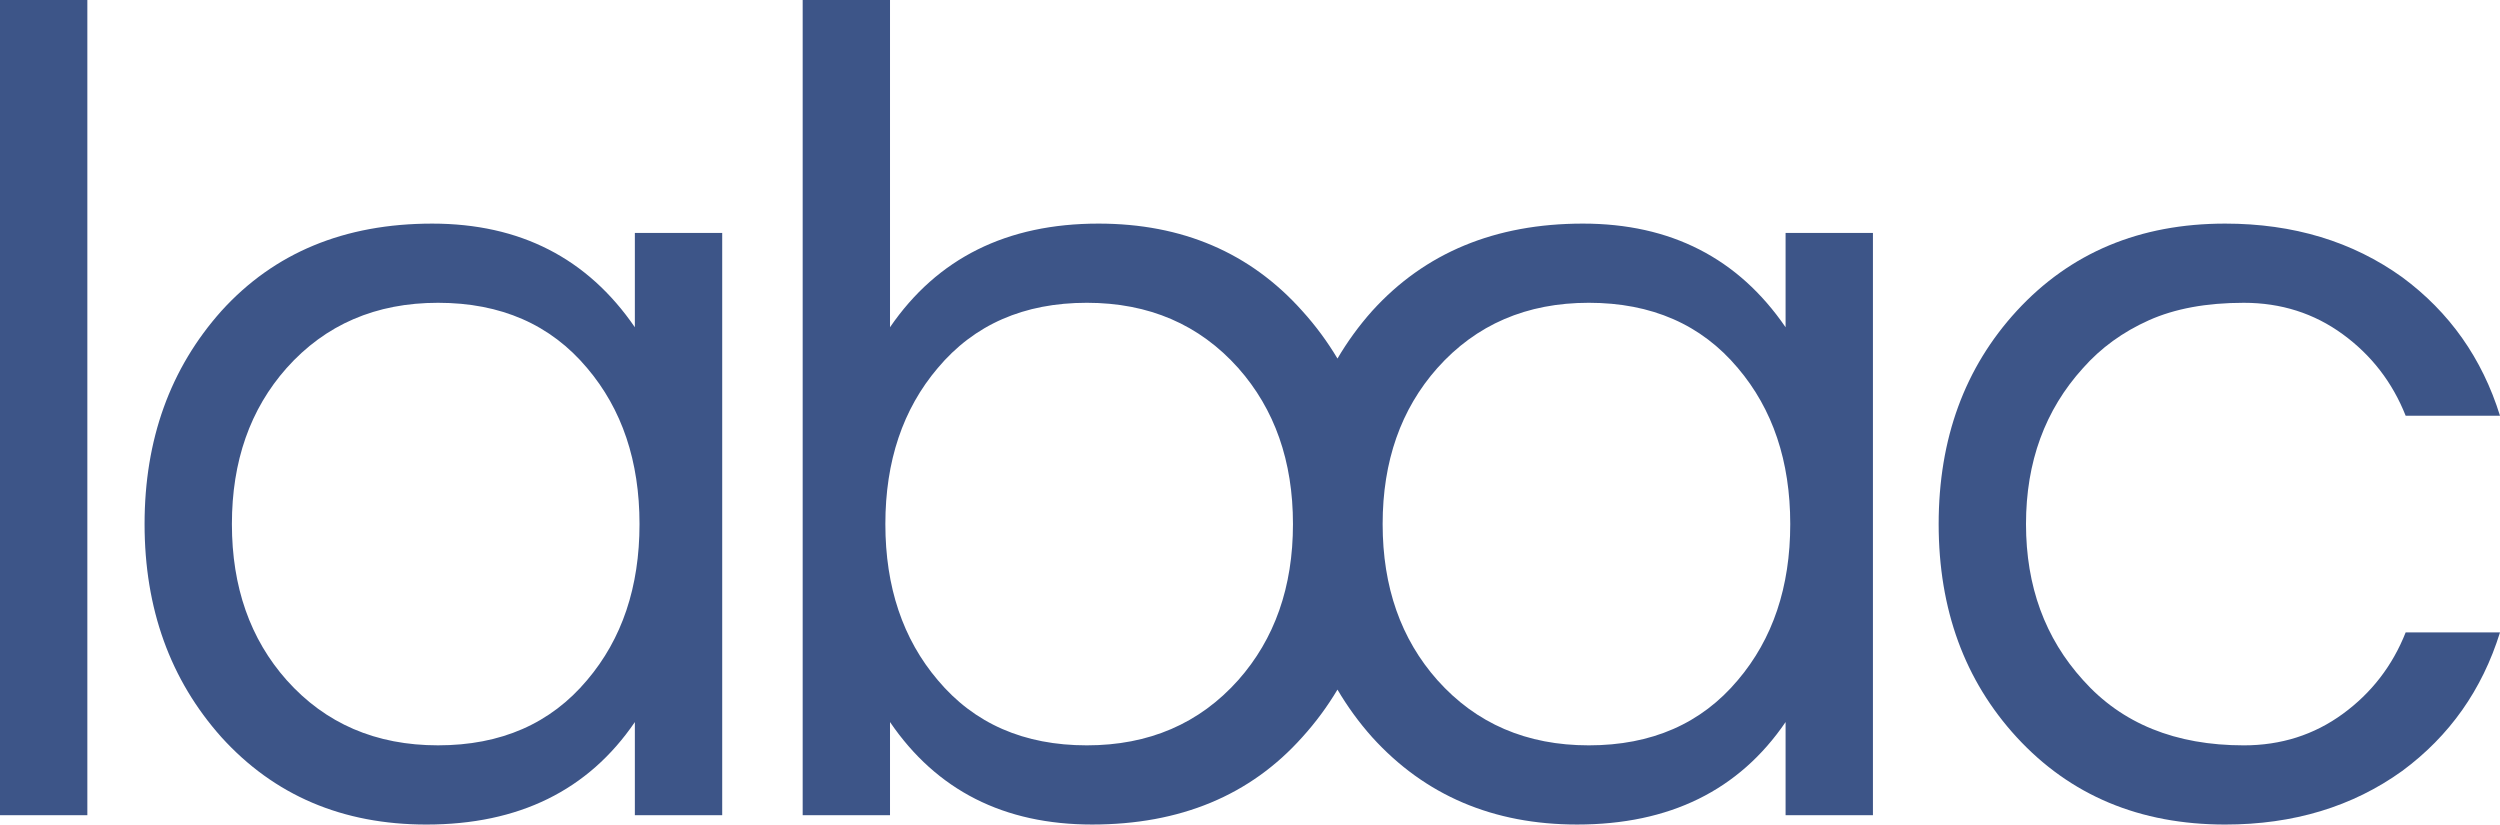 <?xml version="1.0" encoding="utf-8"?>
<!-- Generator: Adobe Illustrator 15.1.0, SVG Export Plug-In . SVG Version: 6.00 Build 0)  -->
<!DOCTYPE svg PUBLIC "-//W3C//DTD SVG 1.1//EN" "http://www.w3.org/Graphics/SVG/1.1/DTD/svg11.dtd">
<svg version="1.1" id="Calque_1" xmlns="http://www.w3.org/2000/svg" xmlns:xlink="http://www.w3.org/1999/xlink" x="0px" y="0px"
	 width="478.617px" height="157.854px" viewBox="0 0 478.617 157.854" enable-background="new 0 0 478.617 157.854"
	 xml:space="preserve">
<g>
	<path fill="#3d5588" d="M398.797,130.207c-7.285-8.026-10.926-17.983-10.926-29.875c0-11.891,3.641-21.85,10.926-29.878
		c3.418-3.861,7.615-6.91,12.597-9.14c4.979-2.23,11.036-3.344,18.172-3.344c7.133,0,13.449,2.007,18.949,6.02
		c5.498,4.013,9.512,9.216,12.043,15.606h18.059c-3.422-10.997-9.664-19.843-18.729-26.532
		c-9.516-6.834-20.813-10.256-33.889-10.256c-16.355,0-29.655,5.573-39.912,16.723c-9.959,10.852-14.937,24.452-14.937,40.802
		c0,16.352,4.978,29.951,14.937,40.802c10.257,11.146,23.557,16.72,39.912,16.72c13.076,0,24.373-3.417,33.889-10.256
		c9.064-6.688,15.307-15.53,18.729-26.53h-18.059c-2.531,6.393-6.545,11.593-12.043,15.606c-5.5,4.013-11.816,6.02-18.949,6.02
		C416.485,142.693,406.228,138.533,398.797,130.207"/>
	<path fill="#3d5588" d="M54.876,130.208c-6.988-7.876-10.479-17.838-10.479-29.878c0-12.039,3.491-21.994,10.479-29.875
		c7.431-8.323,17.091-12.486,28.985-12.486c12.04,0,21.55,4.163,28.539,12.486c6.687,7.881,10.033,17.836,10.033,29.875
		c0,12.04-3.346,22.002-10.033,29.878c-6.989,8.326-16.5,12.484-28.539,12.484C71.967,142.692,62.307,138.534,54.876,130.208
		 M121.541,156.071h16.723V44.592h-16.723v18.06c-9.066-13.227-21.999-19.843-38.795-19.843c-16.798,0-30.249,5.573-40.355,16.72
		c-9.81,11.001-14.713,24.604-14.713,40.801c0,16.205,4.904,29.805,14.713,40.802c10.106,11.149,23.188,16.723,39.242,16.723
		c17.687,0,30.992-6.54,39.908-19.619V156.071z M16.723,0H0v156.071h16.723V0z"/>
	<path fill="#3d5588" d="M342.737,100.33c0,12.042-3.346,22.001-10.033,29.878c-6.988,8.325-16.499,12.486-28.538,12.486
		c-11.895,0-21.555-4.161-28.985-12.486c-6.989-7.877-10.479-17.836-10.479-29.878c0-12.04,3.49-21.995,10.479-29.876
		c7.431-8.321,17.091-12.486,28.985-12.486c12.039,0,21.55,4.165,28.538,12.486C339.391,78.335,342.737,88.29,342.737,100.33
		 M247.534,100.33c0,12.042-3.493,22.001-10.479,29.878c-7.433,8.325-17.093,12.486-28.983,12.486
		c-12.04,0-21.555-4.161-28.539-12.486c-6.689-7.877-10.033-17.836-10.033-29.878c0-12.04,3.343-21.995,10.033-29.876
		c6.984-8.321,16.5-12.486,28.539-12.486c11.89,0,21.55,4.165,28.983,12.486C244.041,78.335,247.534,88.29,247.534,100.33
		 M358.567,156.07V44.592h-16.723v18.059c-9.069-13.227-21.999-19.843-38.795-19.843c-16.799,0-30.249,5.574-40.355,16.723
		c-2.55,2.858-4.749,5.902-6.639,9.112c-1.915-3.21-4.149-6.254-6.738-9.112c-9.959-11.149-22.962-16.723-39.016-16.723
		c-17.542,0-30.847,6.616-39.911,19.843V0h-16.72v156.07h16.72v-17.836c8.919,13.082,21.813,19.619,38.685,19.619
		c16.867,0,30.283-5.573,40.242-16.722c2.589-2.858,4.823-5.9,6.738-9.11c1.89,3.21,4.089,6.252,6.639,9.11
		c10.106,11.148,23.188,16.722,39.241,16.722c17.687,0,30.992-6.537,39.909-19.619v17.836H358.567z"/>
</g>
</svg>
